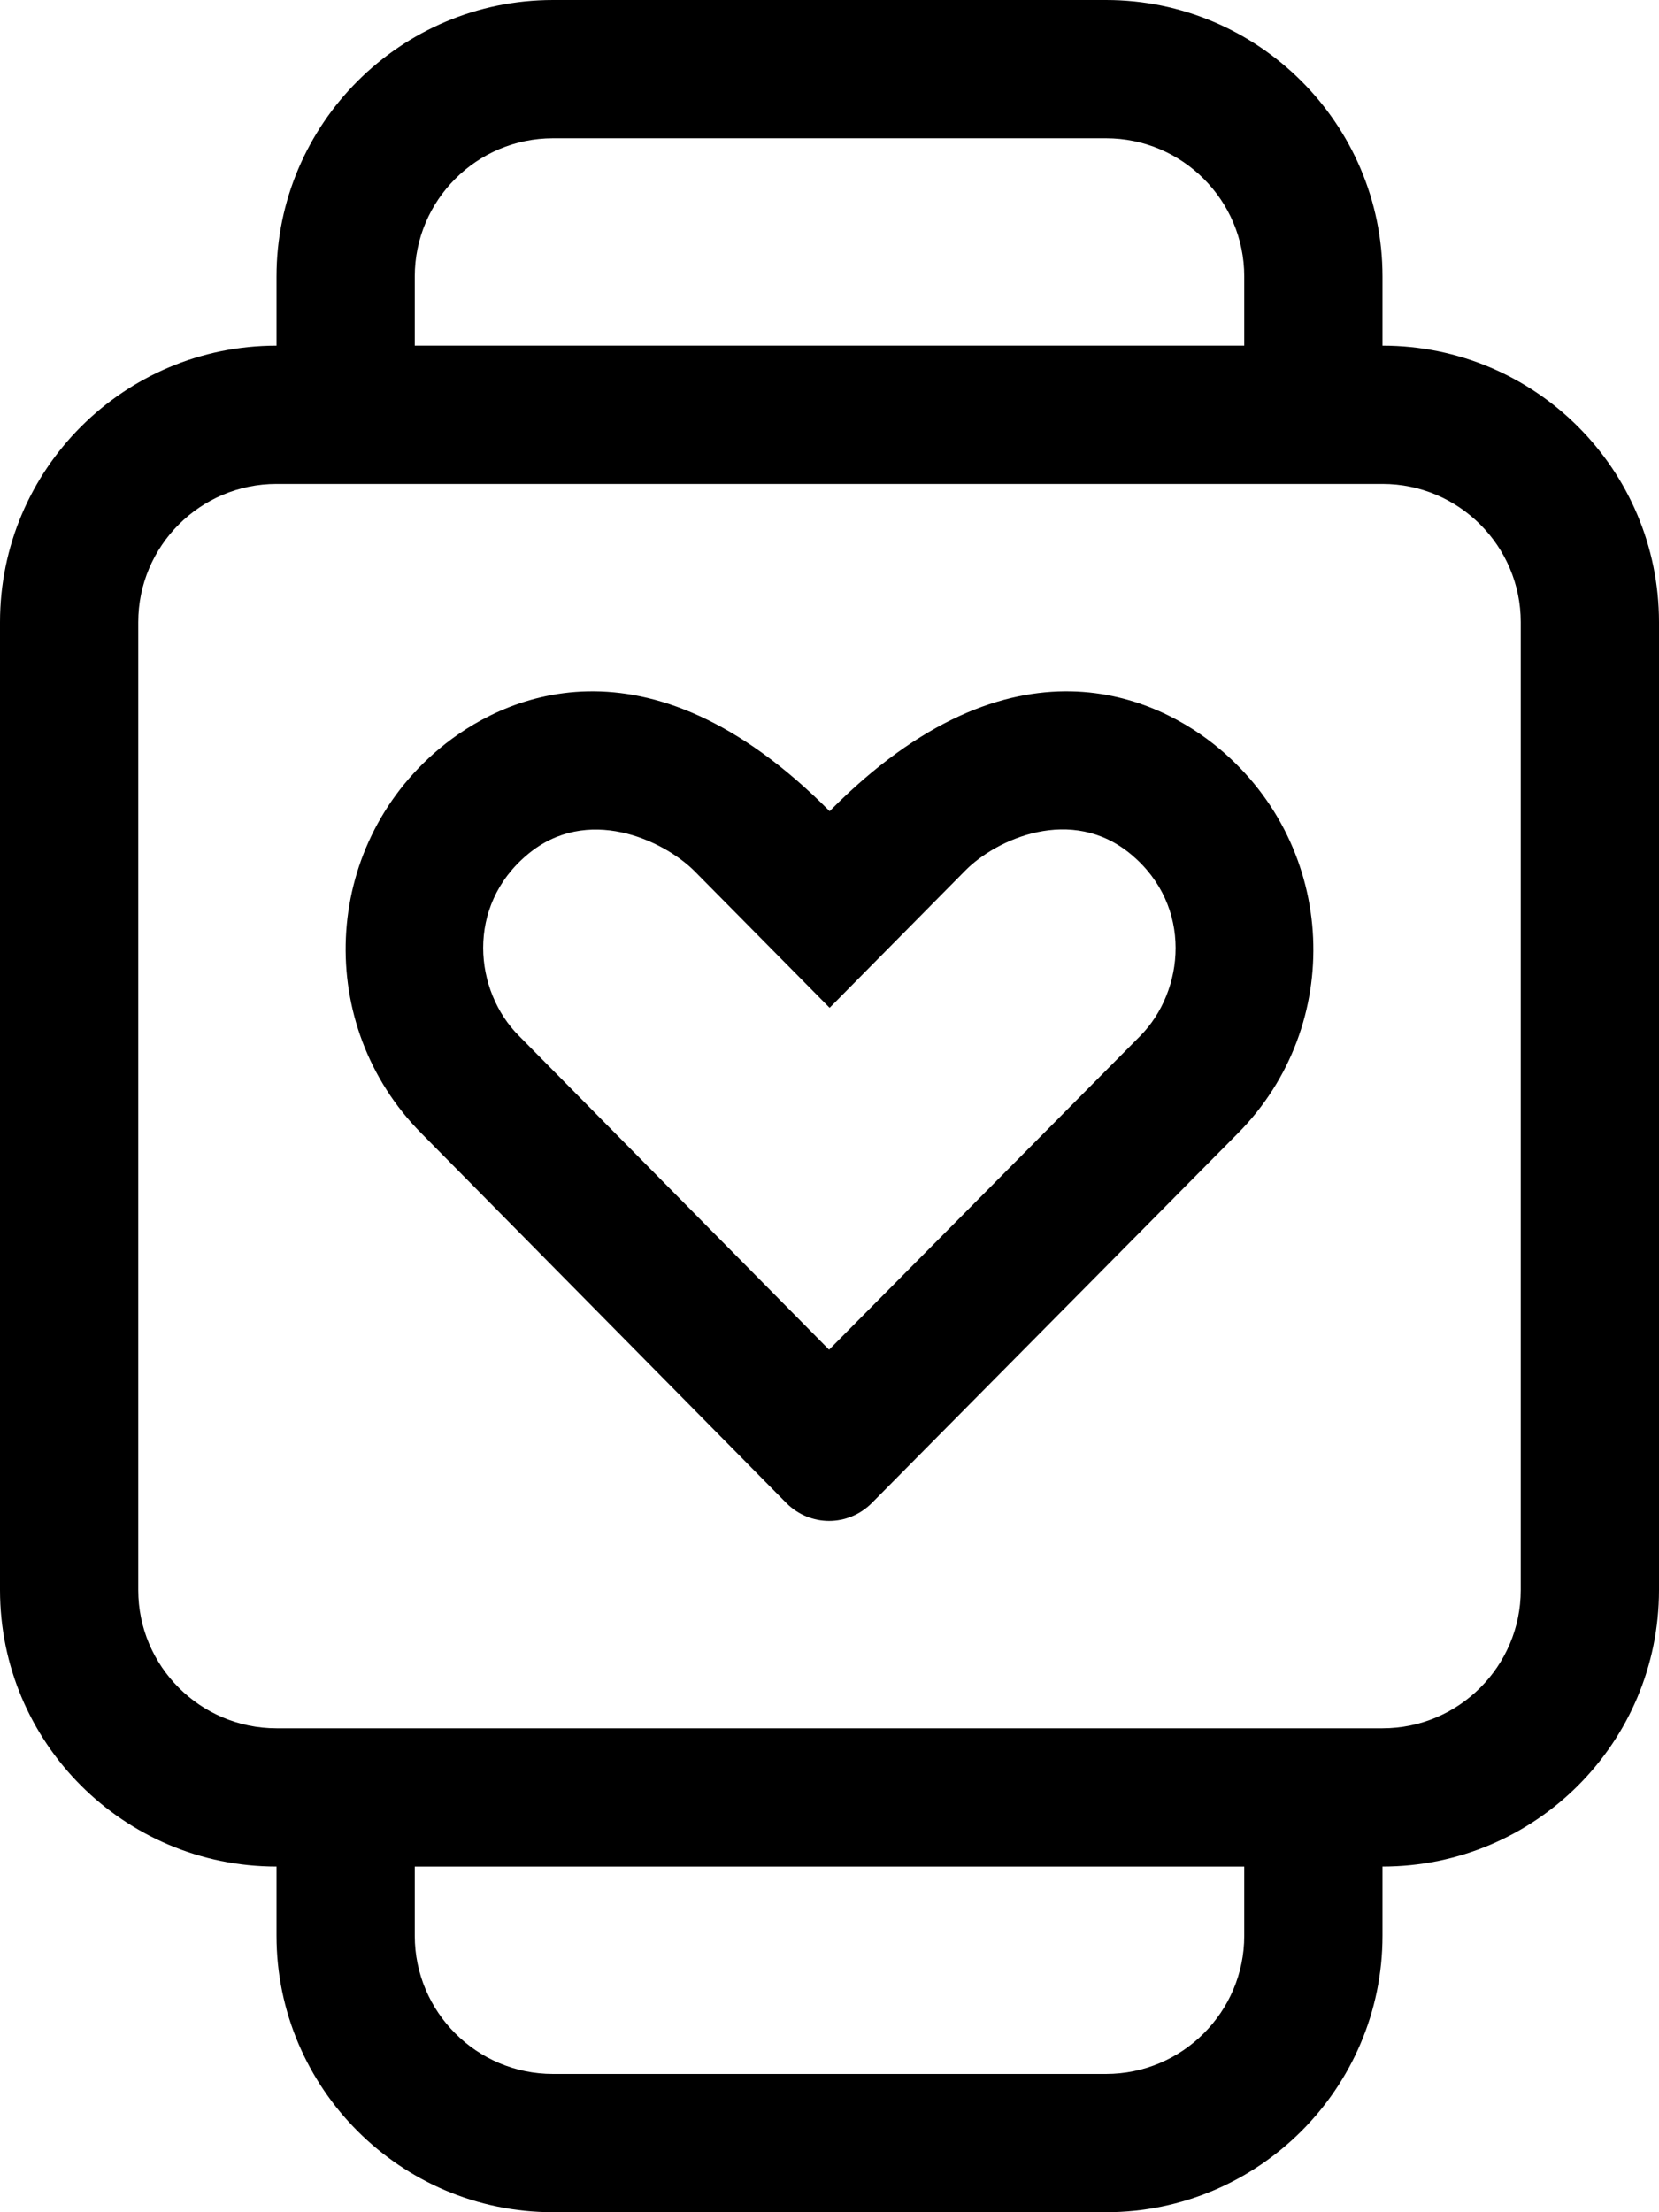 <svg xmlns="http://www.w3.org/2000/svg" viewBox="0 0 384 512"><!-- Font Awesome Pro 6.0.0-alpha2 by @fontawesome - https://fontawesome.com License - https://fontawesome.com/license (Commercial License) --><path d="M320 80V64C320 28.719 291.281 0 256 0H128C92.719 0 64 28.719 64 64V80C28.654 80 0 108.652 0 144V368C0 403.348 28.654 432 64 432V448C64 483.281 92.719 512 128 512H256C291.281 512 320 483.281 320 448V432C355.346 432 384 403.348 384 368V144C384 108.652 355.346 80 320 80ZM96 64C96 46.344 110.344 32 128 32H256C273.656 32 288 46.344 288 64V80H96V64ZM288 448C288 465.656 273.656 480 256 480H128C110.344 480 96 465.656 96 448V432H288V448ZM352 368C352 385.645 337.645 400 320 400H64C46.355 400 32 385.645 32 368V144C32 126.355 46.355 112 64 112H320C337.645 112 352 126.355 352 144V368ZM192.029 187.742C149.385 144.746 115.621 161.617 101.738 173.242C74.227 196.242 72.852 237.375 97.486 262.25L182.025 347.875C187.527 353.375 196.281 353.375 201.783 347.875L286.57 262.25C311.207 237.375 309.707 196.242 282.193 173.242C268.312 161.617 234.549 144.746 192.029 187.742ZM263.936 239.75L191.904 312.375L120.123 239.75C109.742 229.375 107.742 209.75 122.123 197.75C135.879 186.242 153.387 194.367 160.641 201.5L192.029 233.25L223.418 201.5C230.547 194.242 248.055 186.242 261.811 197.75C276.191 209.75 274.191 229.375 263.936 239.75Z"/></svg>